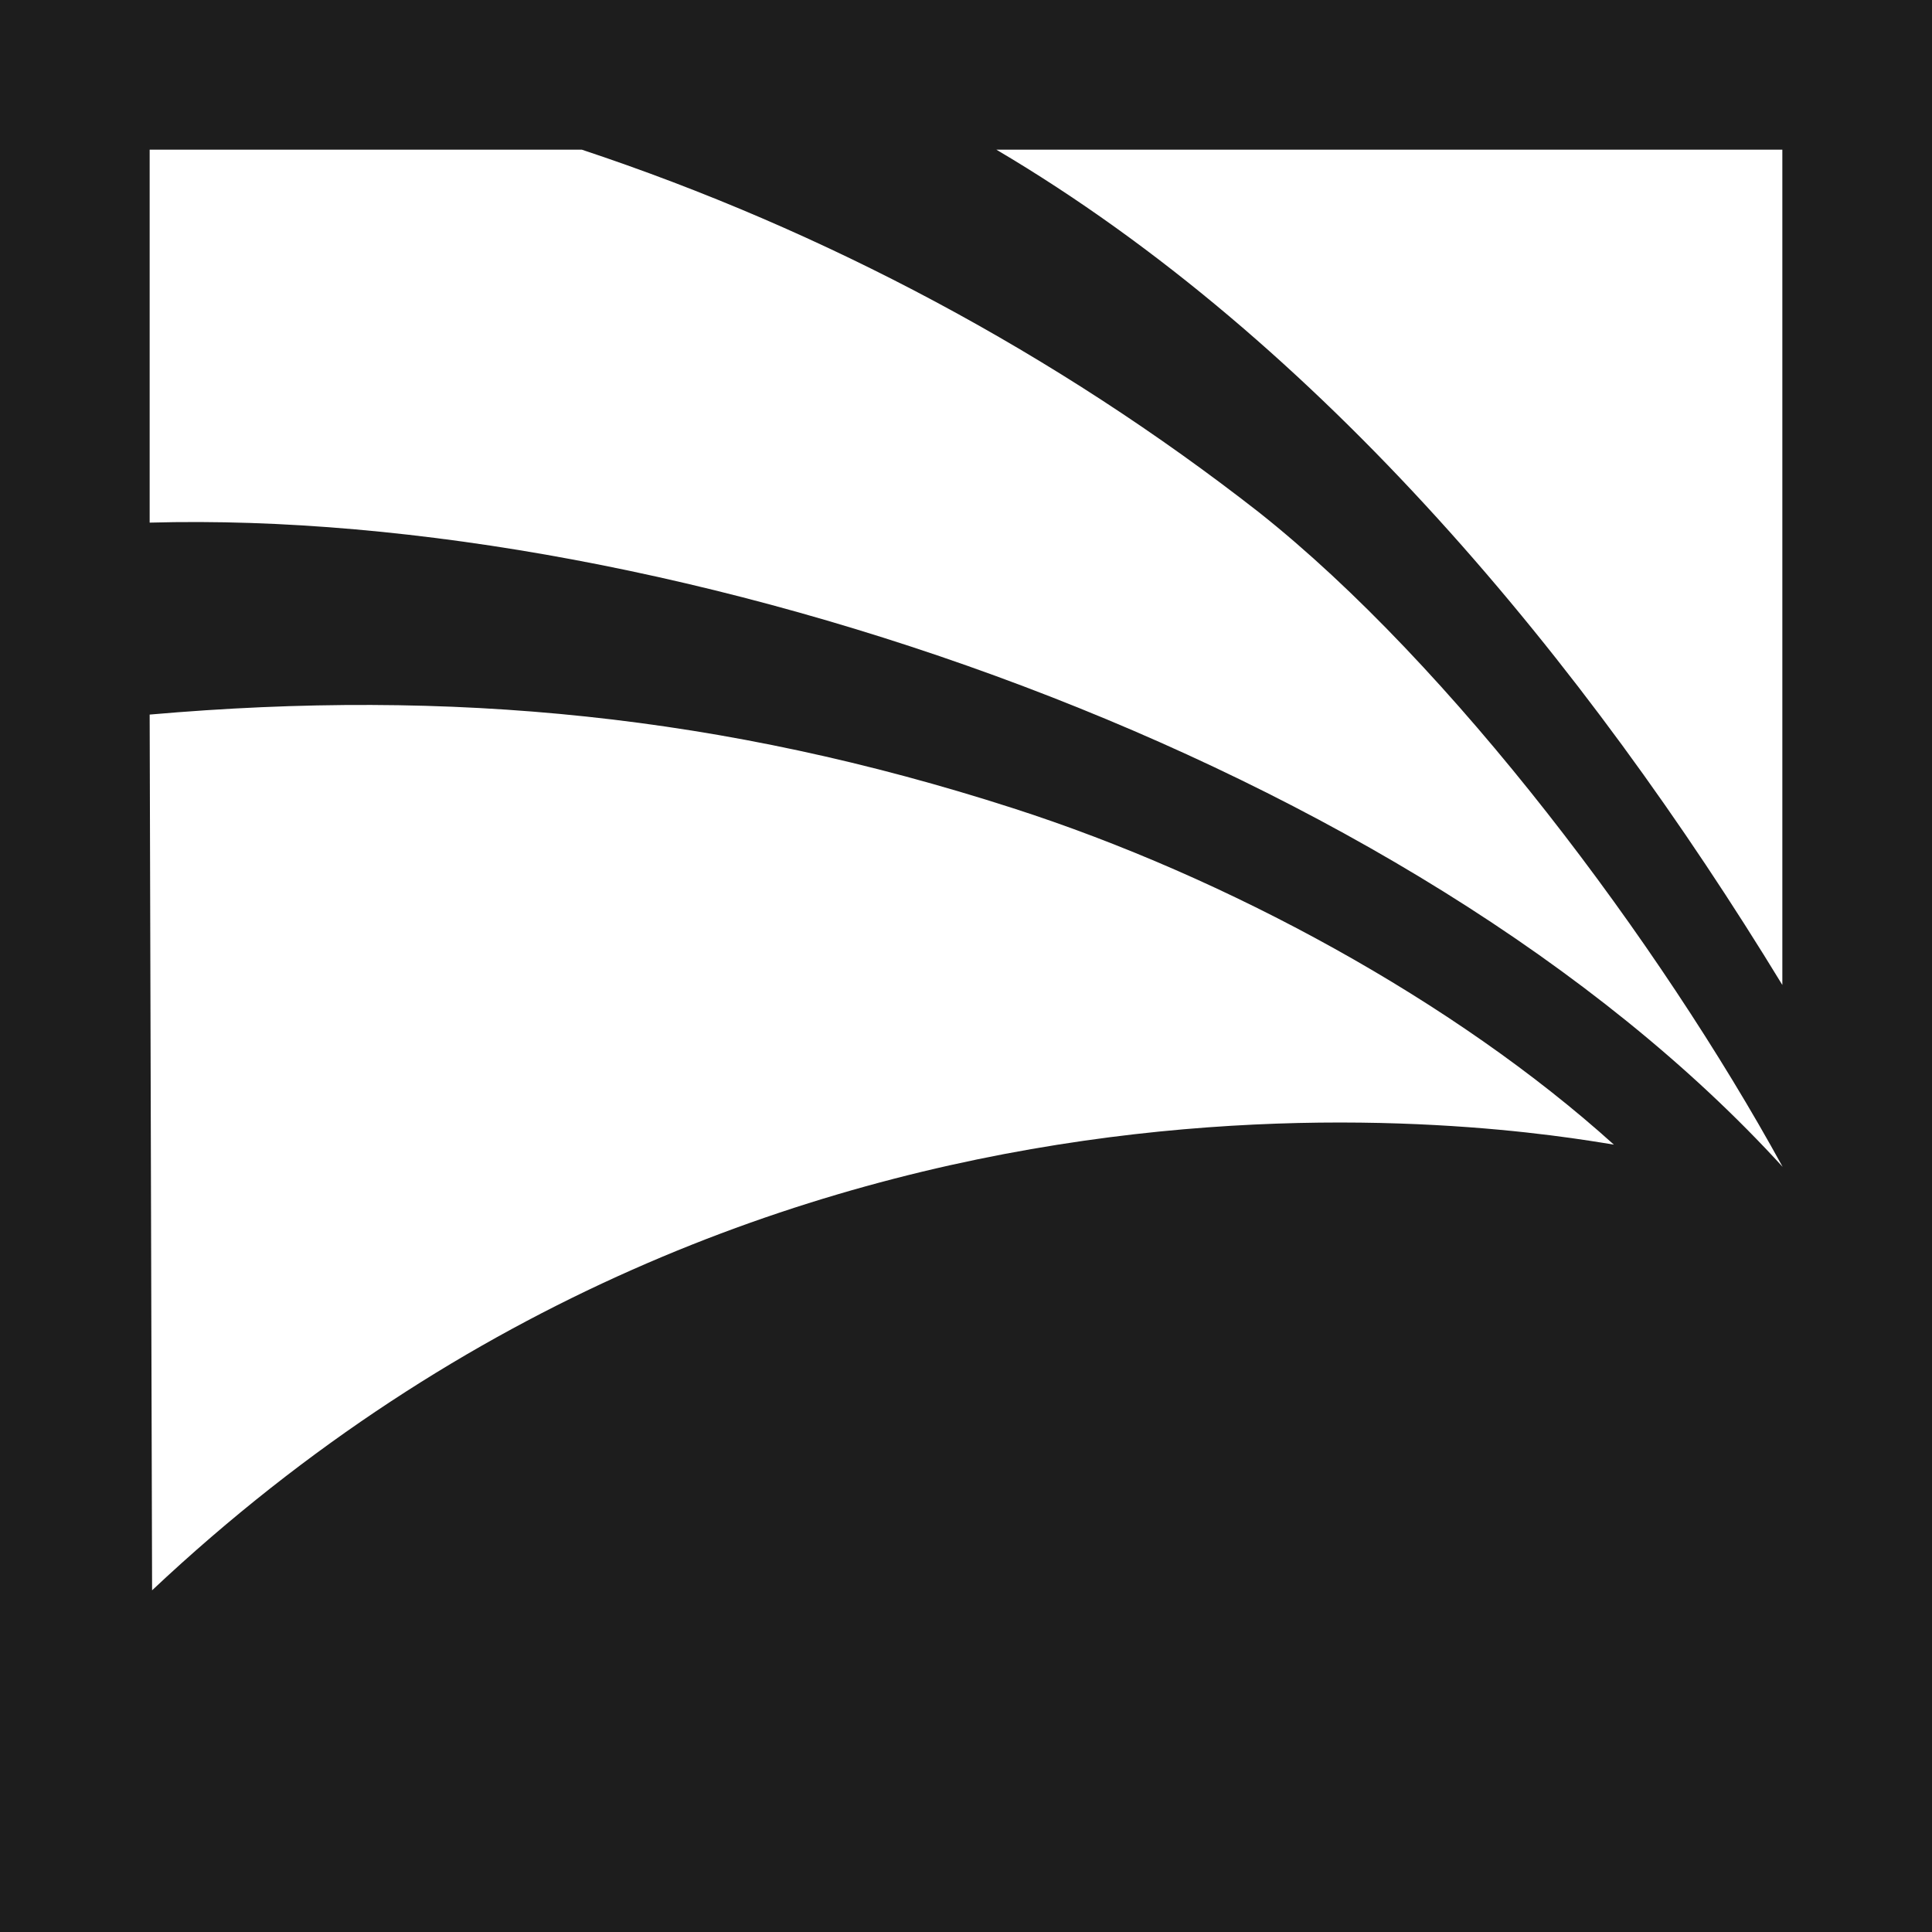 <?xml version="1.0" encoding="UTF-8"?>
<svg id="Layer_2" data-name="Layer 2" xmlns="http://www.w3.org/2000/svg" viewBox="0 0 198.29 198.29">
  <defs>
    <style>
      .cls-1 {
        fill: #1d1d1d;
      }
    </style>
  </defs>
  <g id="Layer_1-2" data-name="Layer 1">
    <path class="cls-1" d="M0,0V198.29H198.29V0H0ZM182.93,15.36V101.09c-20.18-33.1-47.31-66.04-80.67-85.73h80.67ZM15.36,15.36H59.71c25.04,8.31,48.71,20.97,69.5,37.22,19.84,15.73,41.1,44.11,53.75,67.18C144.74,77.88,69.24,52.14,15.36,53.64V15.36Zm.25,147.85l-.25-89.87c31.01-2.71,58.93,.05,88.61,9.61,22,7.08,45.34,19.79,61.67,34.53-9.41-1.54-85.72-14.76-150.03,45.74Z"/>
  </g>
</svg>